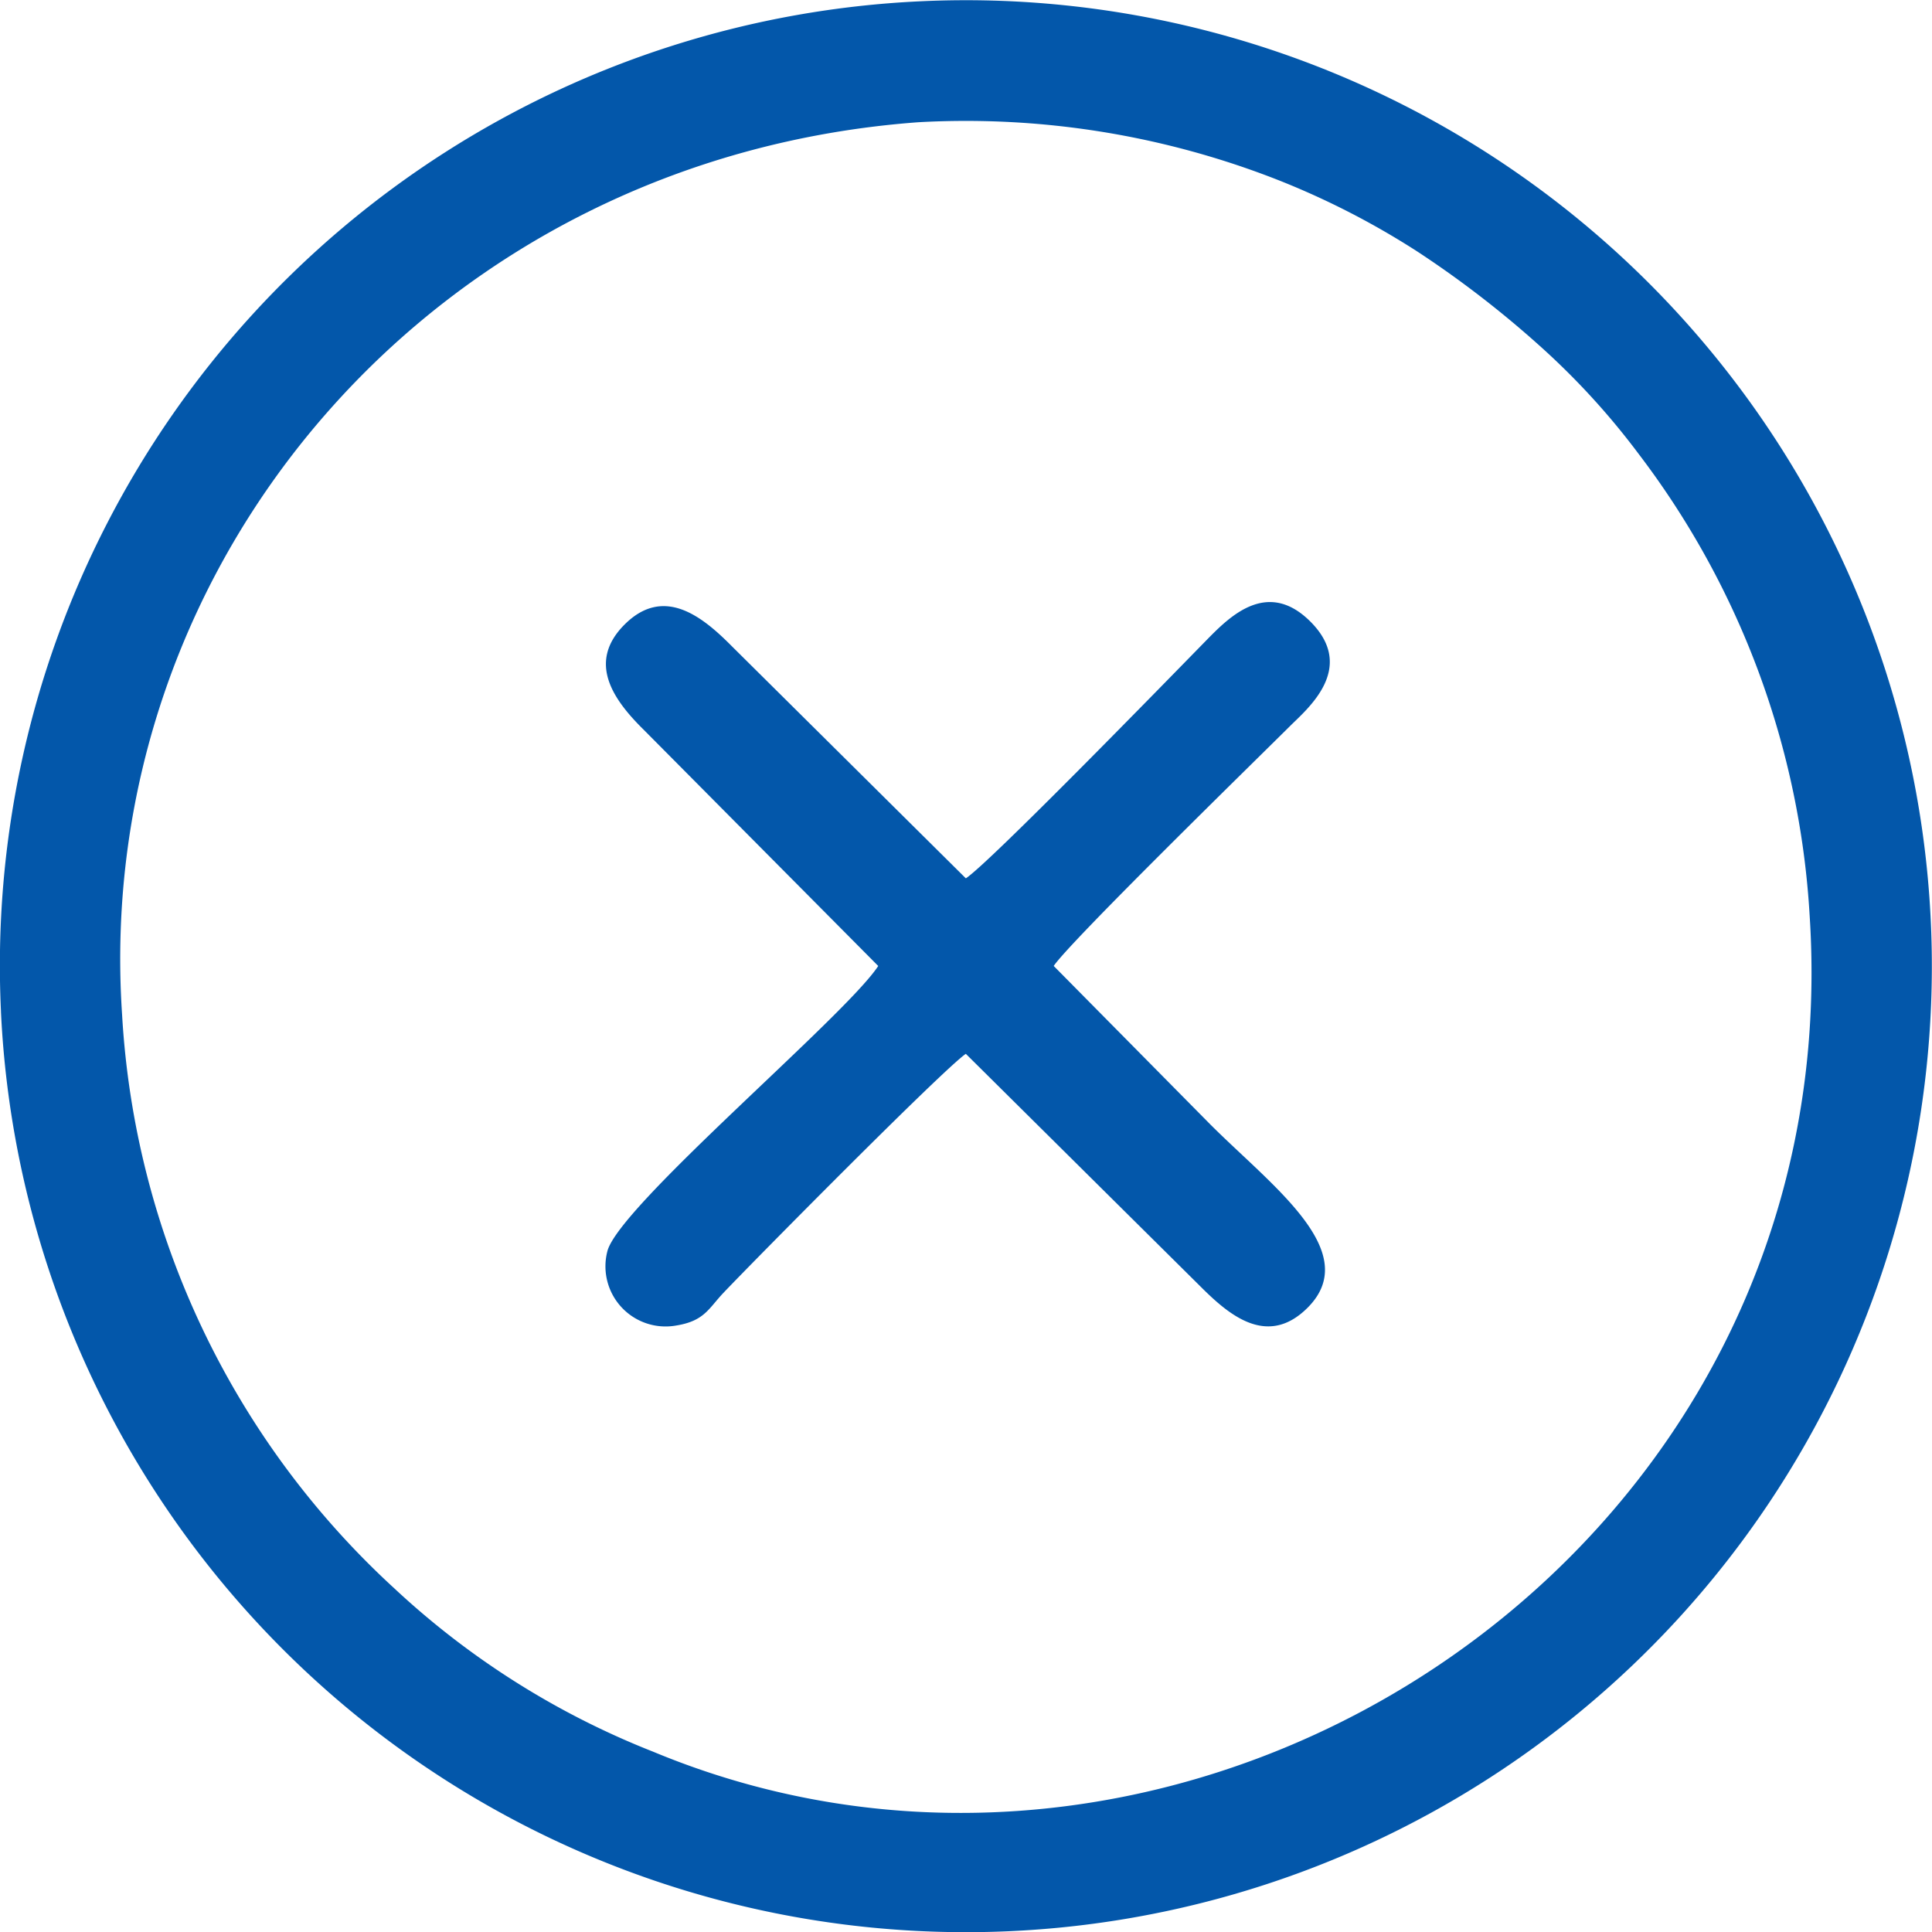 <svg xmlns="http://www.w3.org/2000/svg" width="57.093" height="57.097" viewBox="0 0 57.093 57.097">
  <defs>
    <style>
      .cls-1 {
        fill: #0357aa;
        fill-rule: evenodd;
      }
    </style>
  </defs>
  <g id="CERRAR" transform="translate(-4403.215 -6494.233)">
    <path id="Trazado_1464" data-name="Trazado 1464" class="cls-1" d="M4430.356,6497.845a25.251,25.251,0,0,1,10.649,1.716,23.634,23.634,0,0,1,4.119,2.121,30.236,30.236,0,0,1,3.529,2.715,21.875,21.875,0,0,1,2.993,3.259,24.9,24.9,0,0,1,5.047,13.643c1.218,18.845-18.167,31.358-34.174,24.7a24.19,24.19,0,0,1-7.656-4.832,24.928,24.928,0,0,1-8.04-16.948C4405.921,6510.788,4416.119,6498.891,4430.356,6497.845Zm-27.113,26.278a28.546,28.546,0,1,0,27.193-29.853A28.524,28.524,0,0,0,4403.244,6524.123Z" transform="translate(0 0)"/>
    <path id="Trazado_1465" data-name="Trazado 1465" class="cls-1" d="M8658.881,10723.564l-6.91-6.854c-.864-.873-2.012-1.813-3.179-.642-1.126,1.13-.3,2.247.564,3.1l6.936,6.986c-.987,1.5-7.7,7.125-8.007,8.44a1.777,1.777,0,0,0,2.041,2.184c.835-.135.957-.51,1.4-.974.922-.97,6.483-6.594,7.154-7.054l6.914,6.855c.825.826,1.98,1.854,3.188.646,1.647-1.653-1.05-3.588-2.88-5.418l-4.625-4.68c.514-.751,5.9-6.012,6.978-7.083.51-.51,1.989-1.715.606-3.095-1.265-1.26-2.374-.155-3.035.516C8664.753,10717.793,8659.584,10723.1,8658.881,10723.564Z" transform="translate(-4227.124 -4203.375)"/>
  </g>
</svg>
